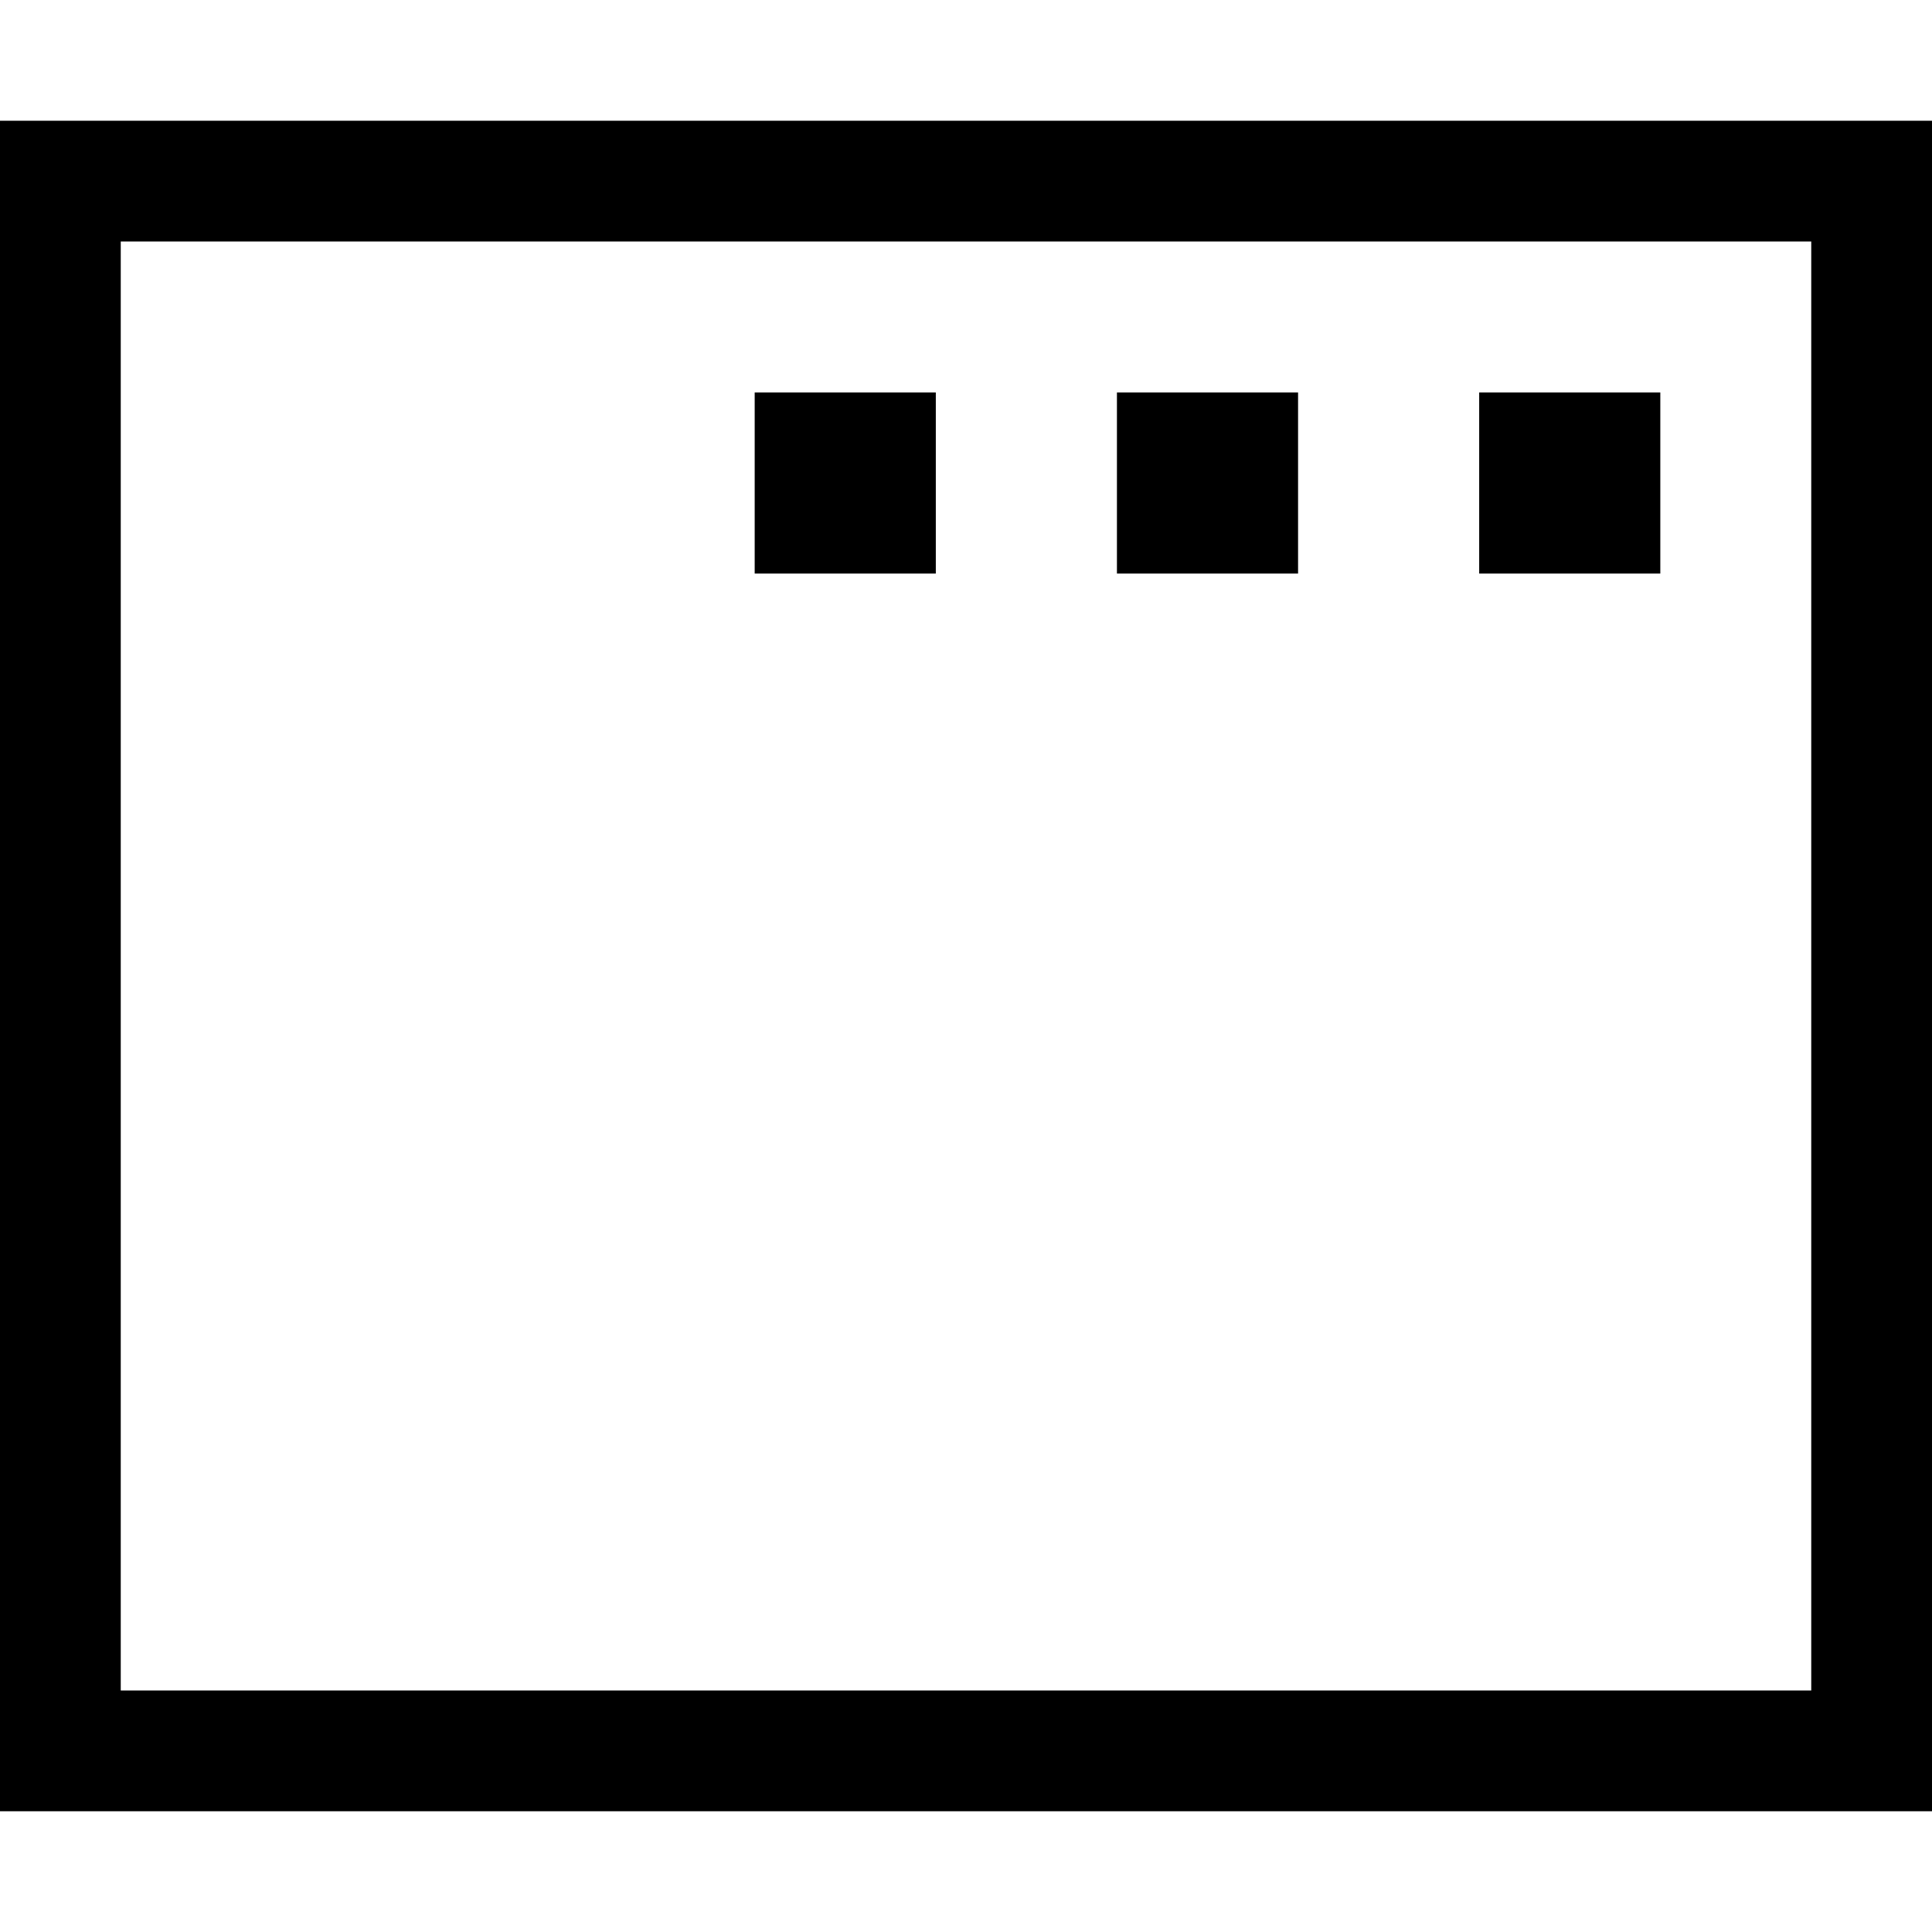 <svg xmlns="http://www.w3.org/2000/svg" viewBox="0 0 512 512"><!--! Font Awesome Pro 6.6.0 by @fontawesome - https://fontawesome.com License - https://fontawesome.com/license (Commercial License) Copyright 2024 Fonticons, Inc. --><path d="M480 64l0 384L32 448 32 64l448 0zm32-32l-32 0L32 32 0 32 0 64 0 448l0 32 32 0 448 0 32 0 0-32 0-384 0-32zM392 104l0 48 48 0 0-48-48 0zm-48 0l-48 0 0 48 48 0 0-48zm-144 0l0 48 48 0 0-48-48 0z"/></svg>